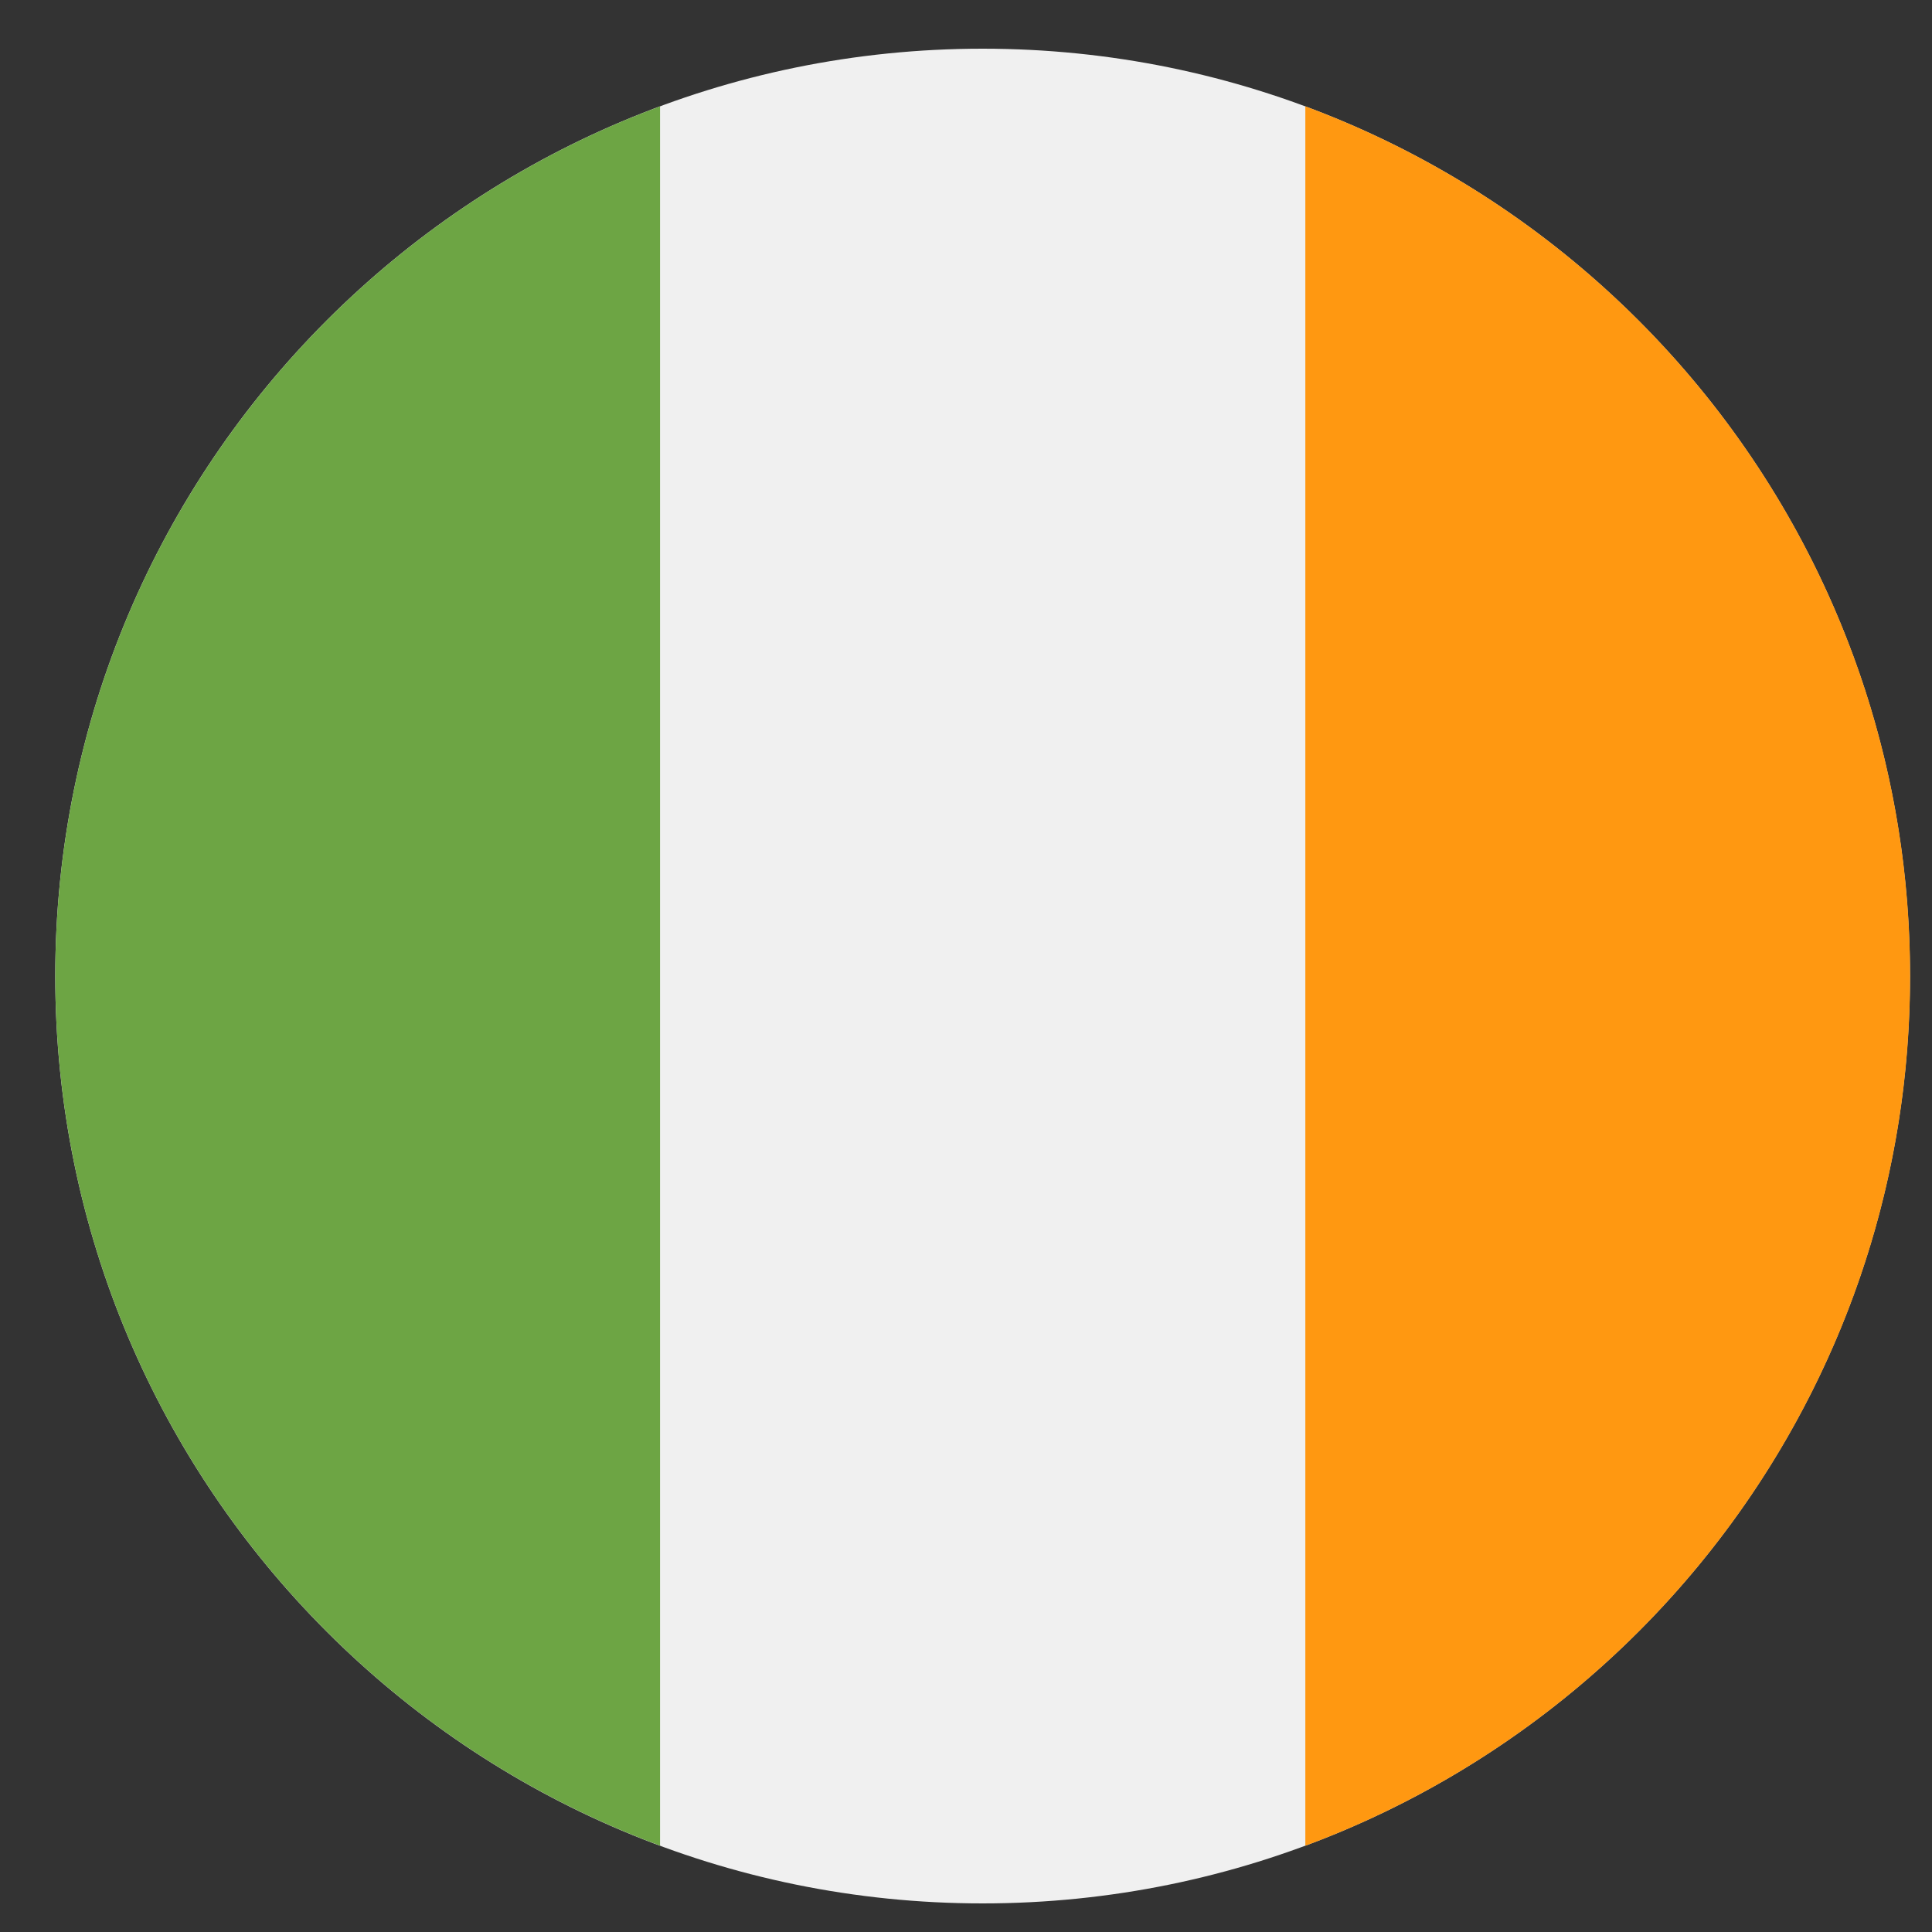 <svg width="25" height="25" viewBox="0 0 25 25" fill="none" xmlns="http://www.w3.org/2000/svg">
<rect x="0" y="0" width="25" height="25" fill="#333333" stroke="none"/>
<g clip-path="url(#clip0_134_154500)">
<path d="M12.715 24.63C19.342 24.63 24.715 19.257 24.715 12.63C24.715 6.002 19.342 0.63 12.715 0.63C6.087 0.63 0.715 6.002 0.715 12.63C0.715 19.257 6.087 24.63 12.715 24.63Z" fill="#F0F0F0"/>
<path d="M24.717 12.63C24.717 7.47 21.46 3.072 16.891 1.376V23.884C21.46 22.188 24.717 17.789 24.717 12.63Z" fill="#FF9811"/>
<path d="M0.715 12.63C0.715 17.789 3.971 22.188 8.541 23.883V1.376C3.971 3.072 0.715 7.47 0.715 12.63Z" fill="#6DA544"/>
</g>
<defs>
<clipPath id="clip0_134_154500">
<rect width="24" height="24" fill="white" transform="translate(0.715 0.63)"/>
</clipPath>
</defs>
</svg>
